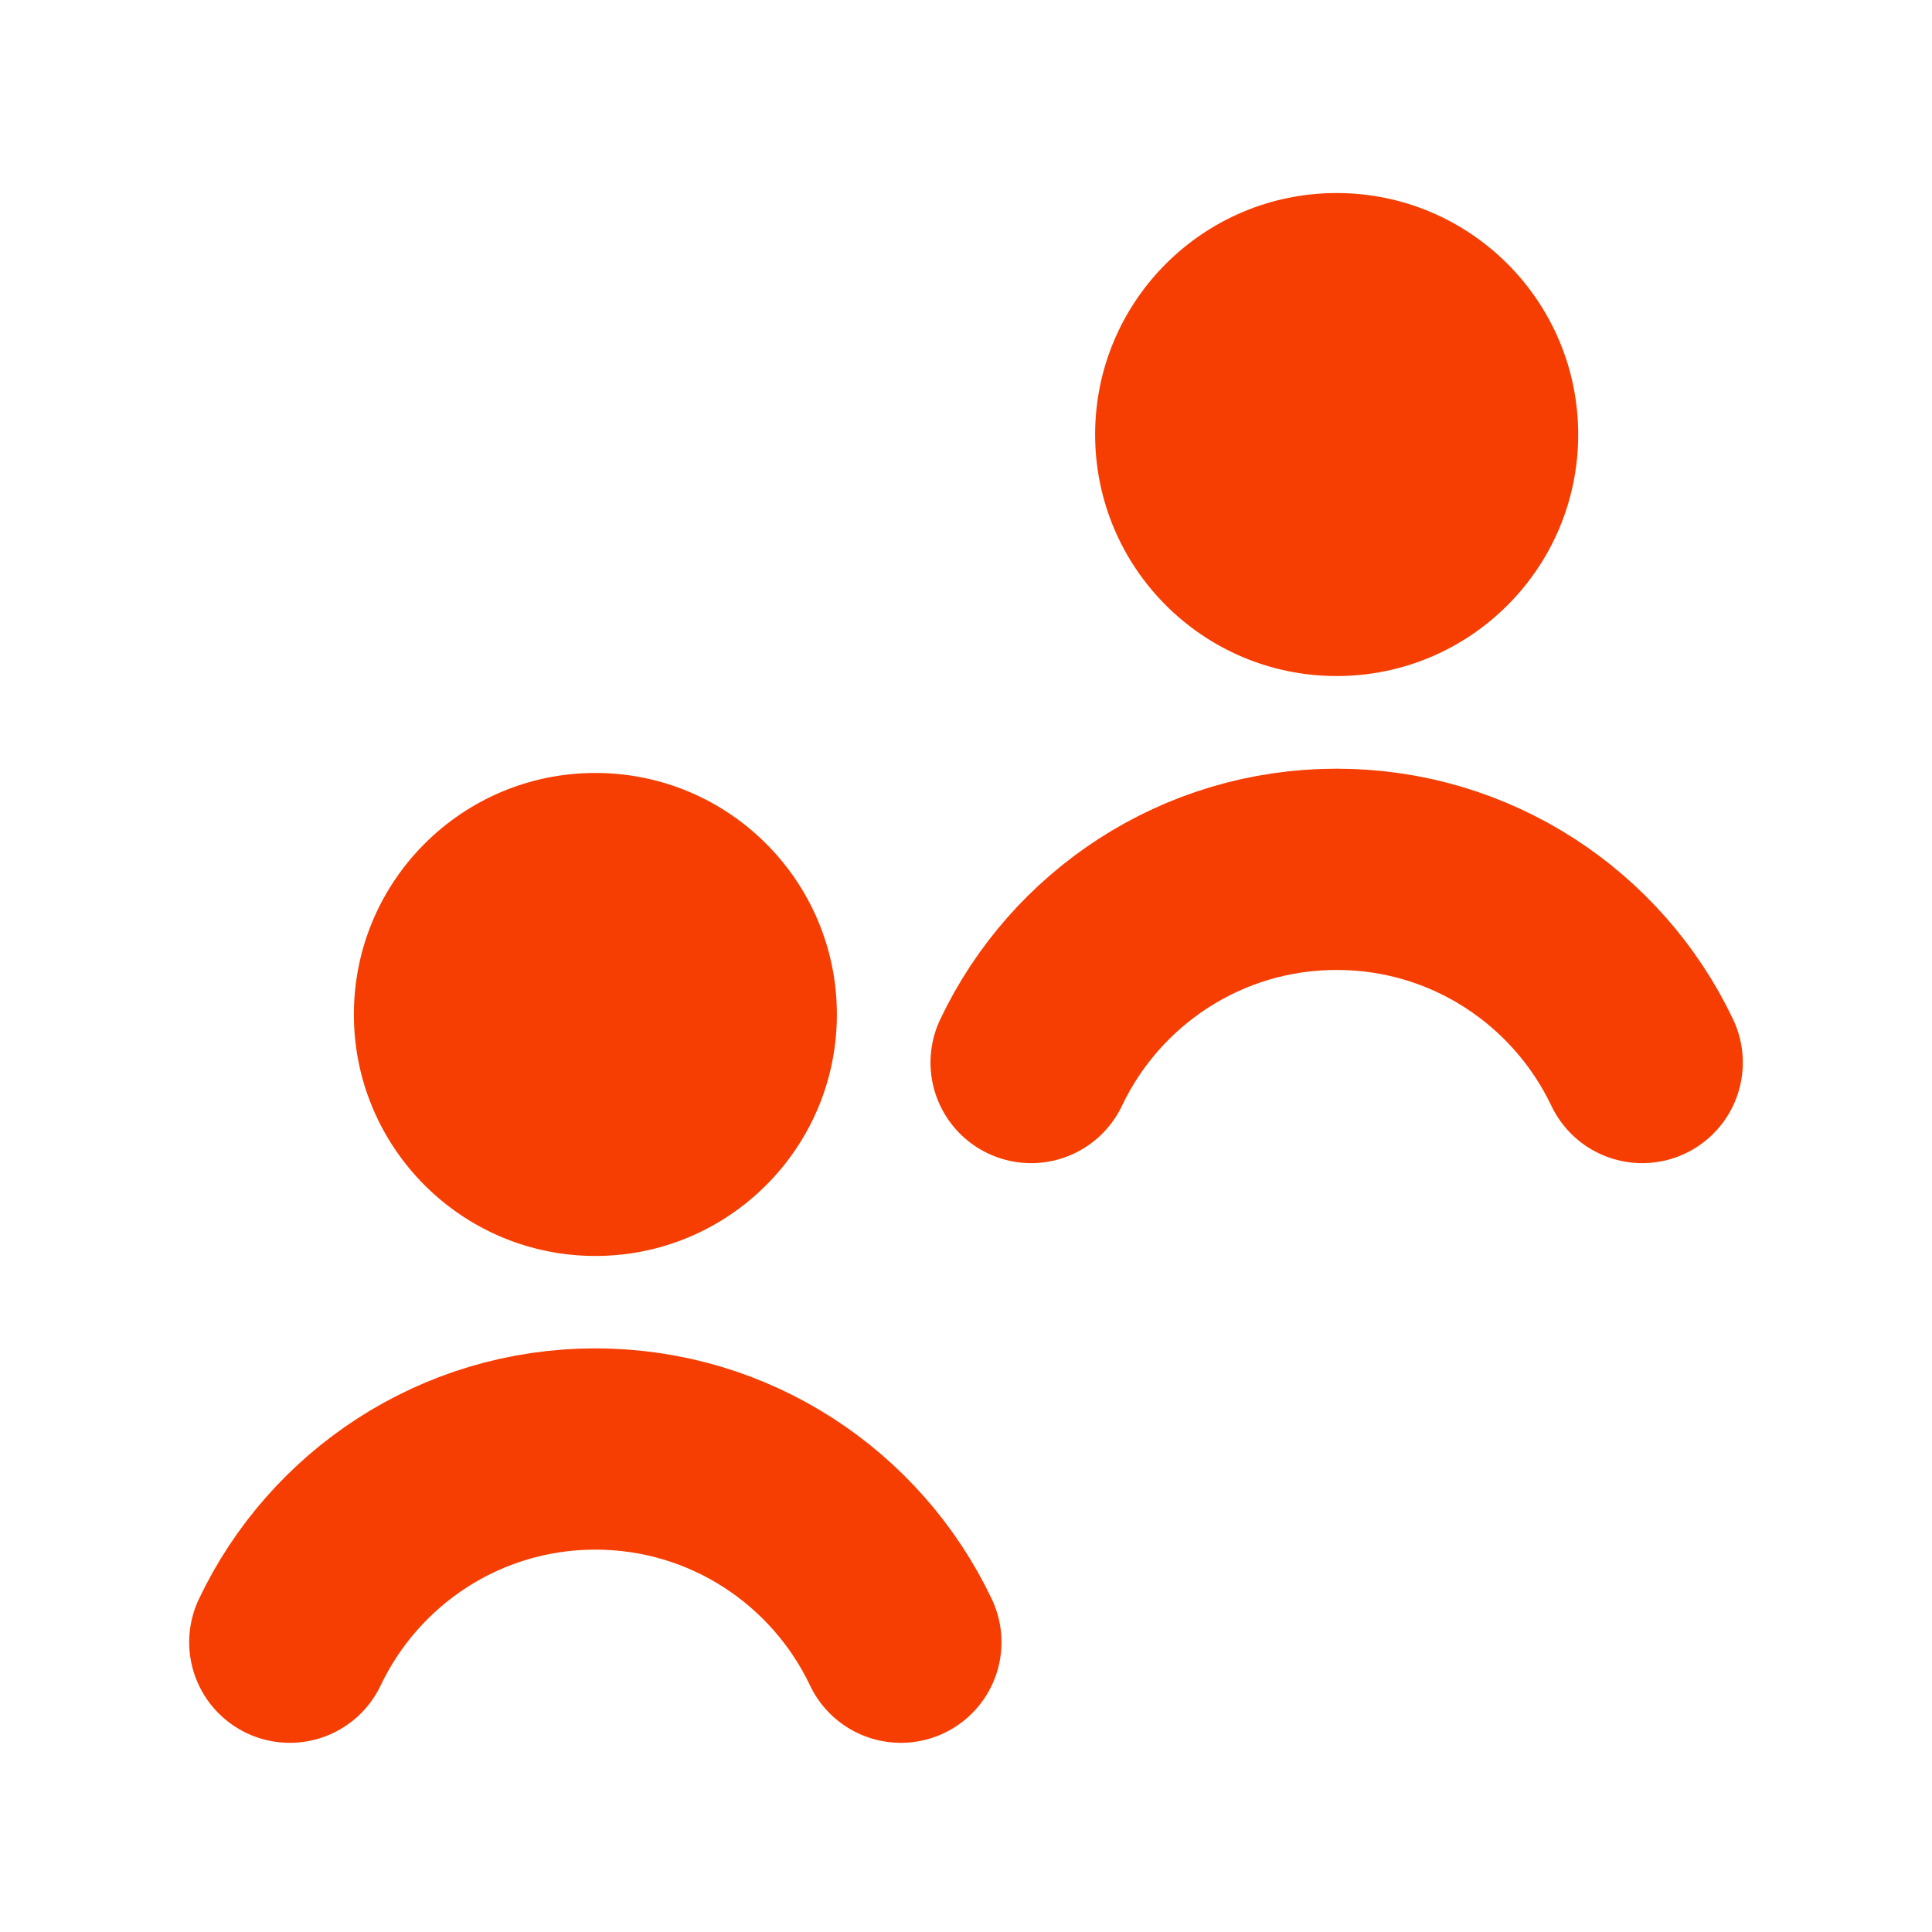 <svg width="24" height="24" viewBox="0 0 24 24" fill="none" xmlns="http://www.w3.org/2000/svg">
<path d="M7.396 15.602C9.052 15.602 10.396 14.258 10.396 12.602C10.396 10.945 9.052 9.602 7.396 9.602C5.739 9.602 4.396 10.945 4.396 12.602C4.396 14.258 5.739 15.602 7.396 15.602Z" fill="#F63E02"/>
<path d="M3.6 20.4C4.274 18.982 5.72 18 7.395 18C9.07 18 10.516 18.98 11.191 20.4" stroke="#F63E02" stroke-width="2.5" stroke-linecap="round" stroke-linejoin="round"/>
<path d="M16.605 8.398C18.261 8.398 19.605 7.055 19.605 5.398C19.605 3.742 18.261 2.398 16.605 2.398C14.948 2.398 13.604 3.742 13.604 5.398C13.604 7.055 14.948 8.398 16.605 8.398Z" fill="#F63E02"/>
<path d="M12.809 13.199C13.483 11.78 14.929 10.799 16.604 10.799C18.279 10.799 19.725 11.779 20.4 13.199" stroke="#F63E02" stroke-width="2.5" stroke-linecap="round" stroke-linejoin="round"/>
</svg>
